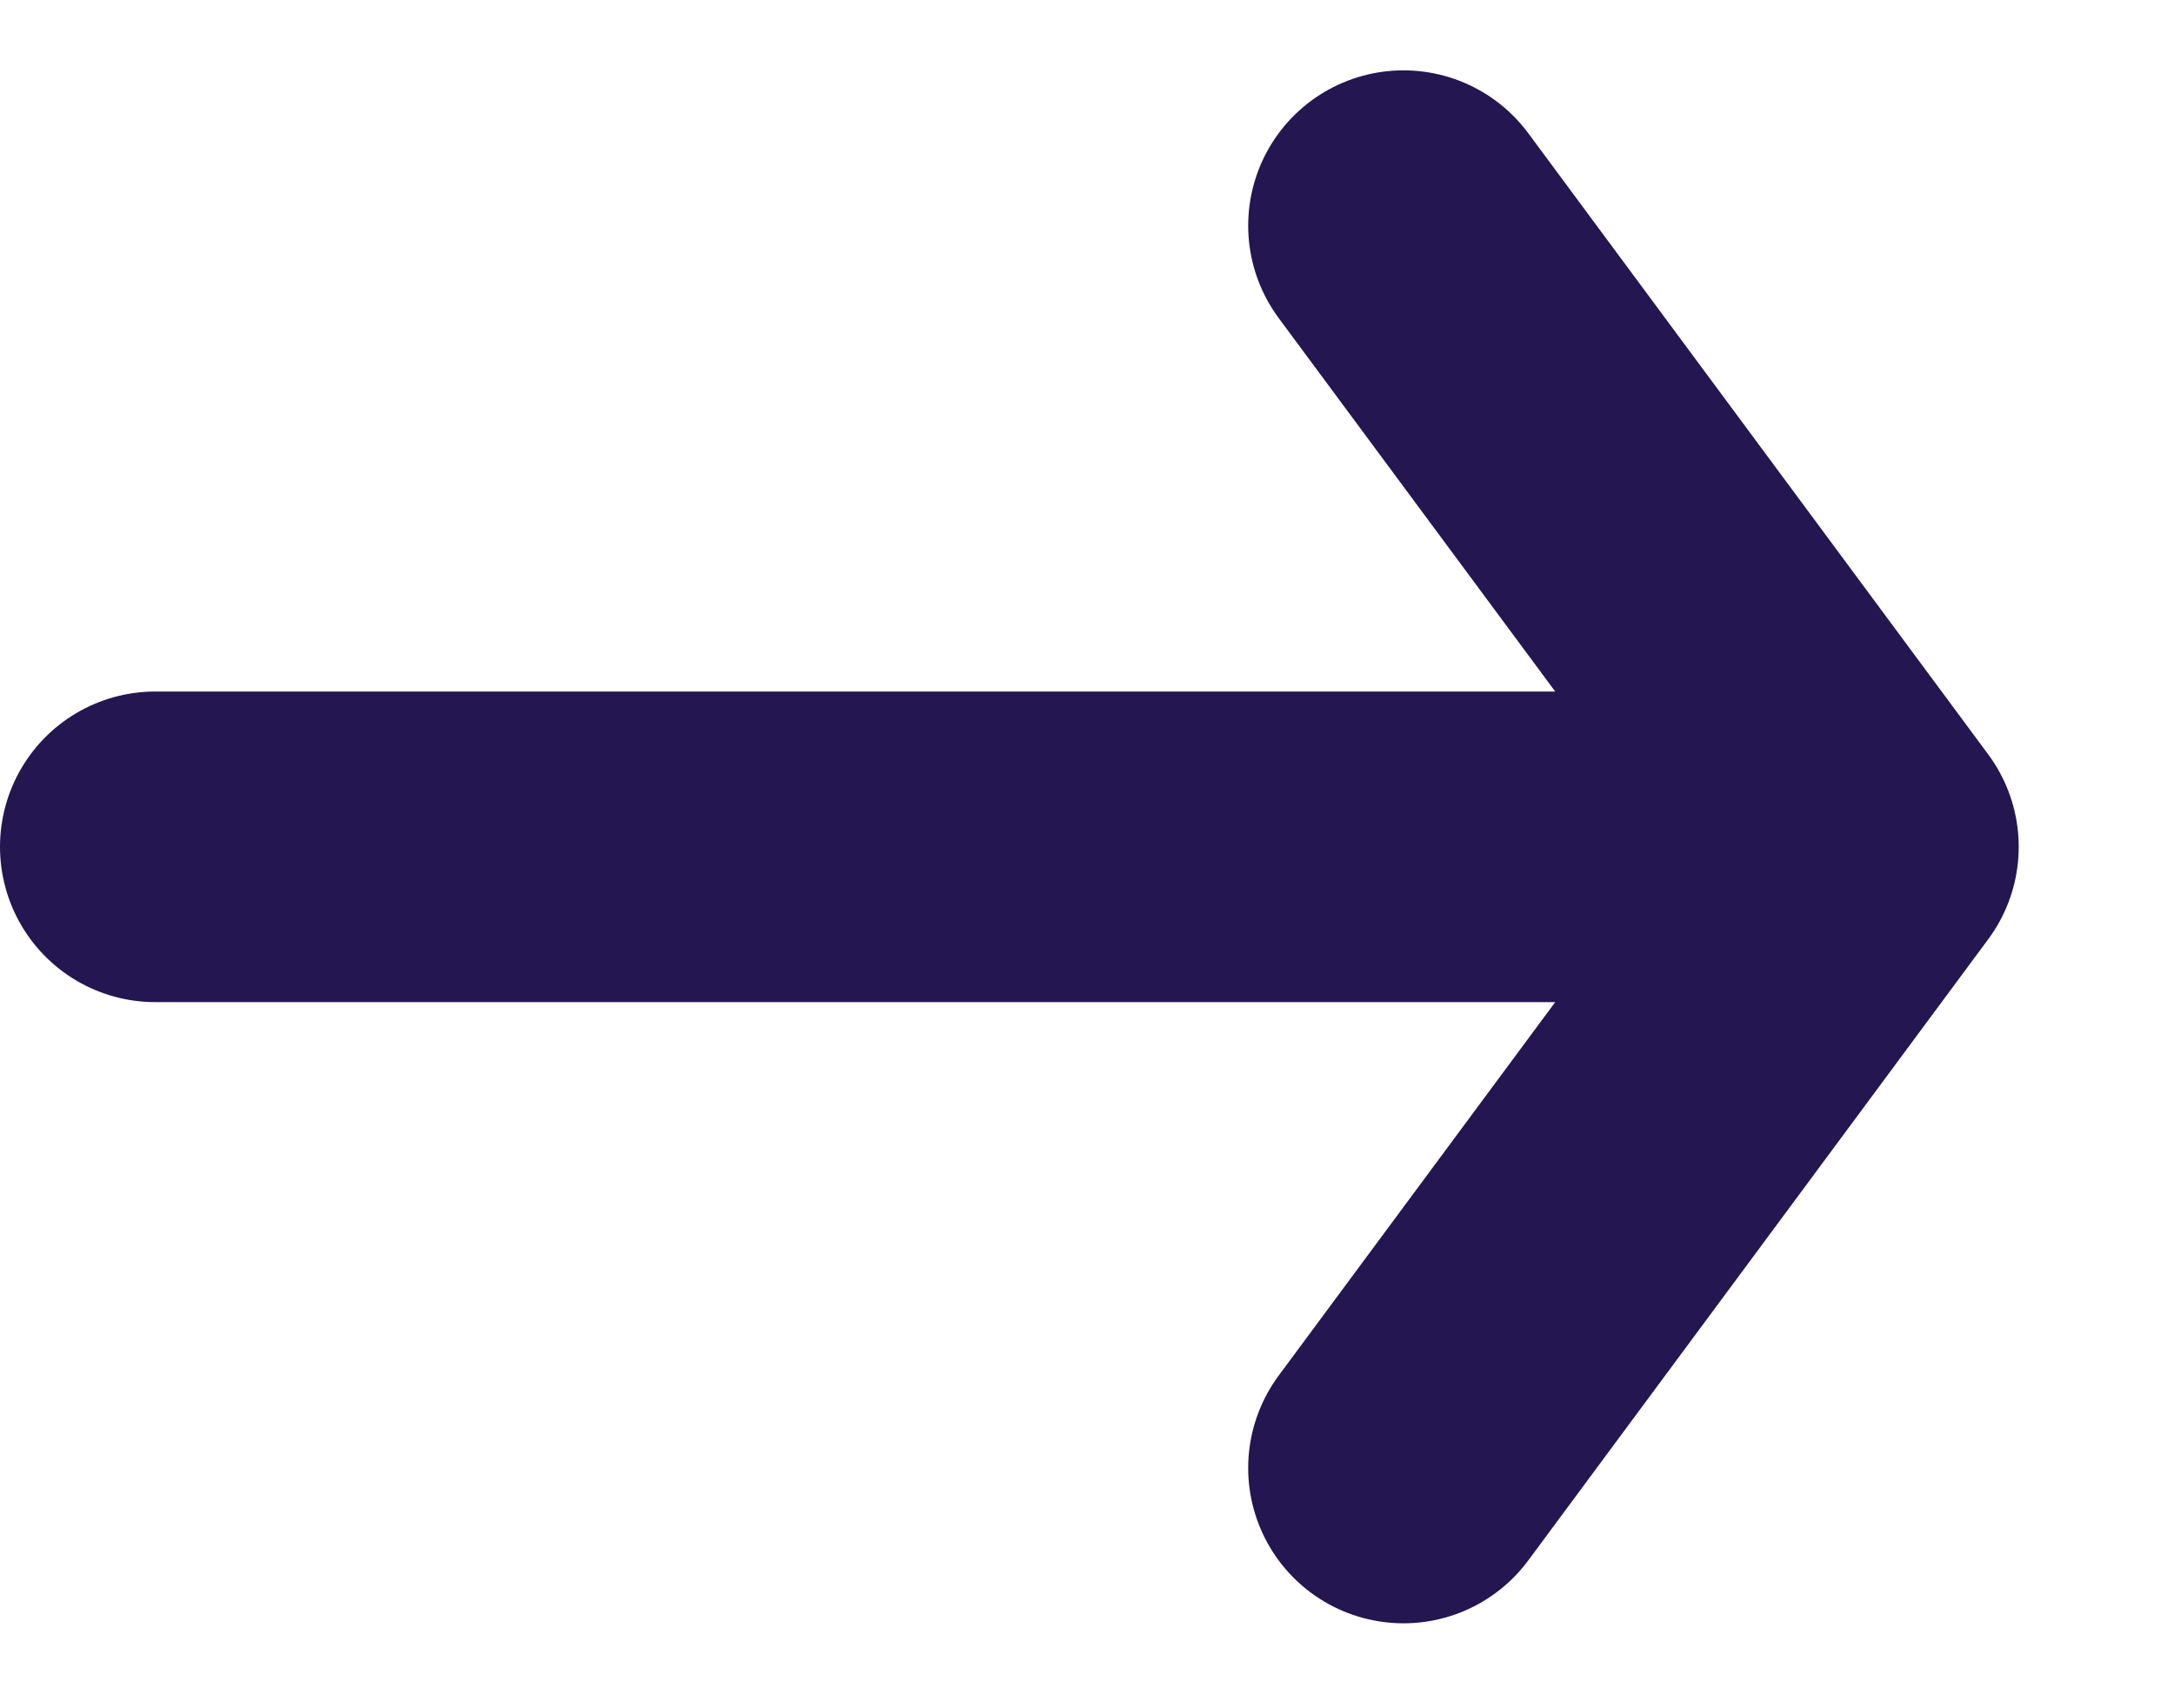 <svg width="14" height="11" viewBox="0 0 14 11" fill="none" xmlns="http://www.w3.org/2000/svg">
<path d="M1 5.453H12M12 5.453L9.038 1.453M12 5.453L9.038 9.453" stroke="#231651" stroke-width="2" stroke-linecap="round"/>
</svg>
